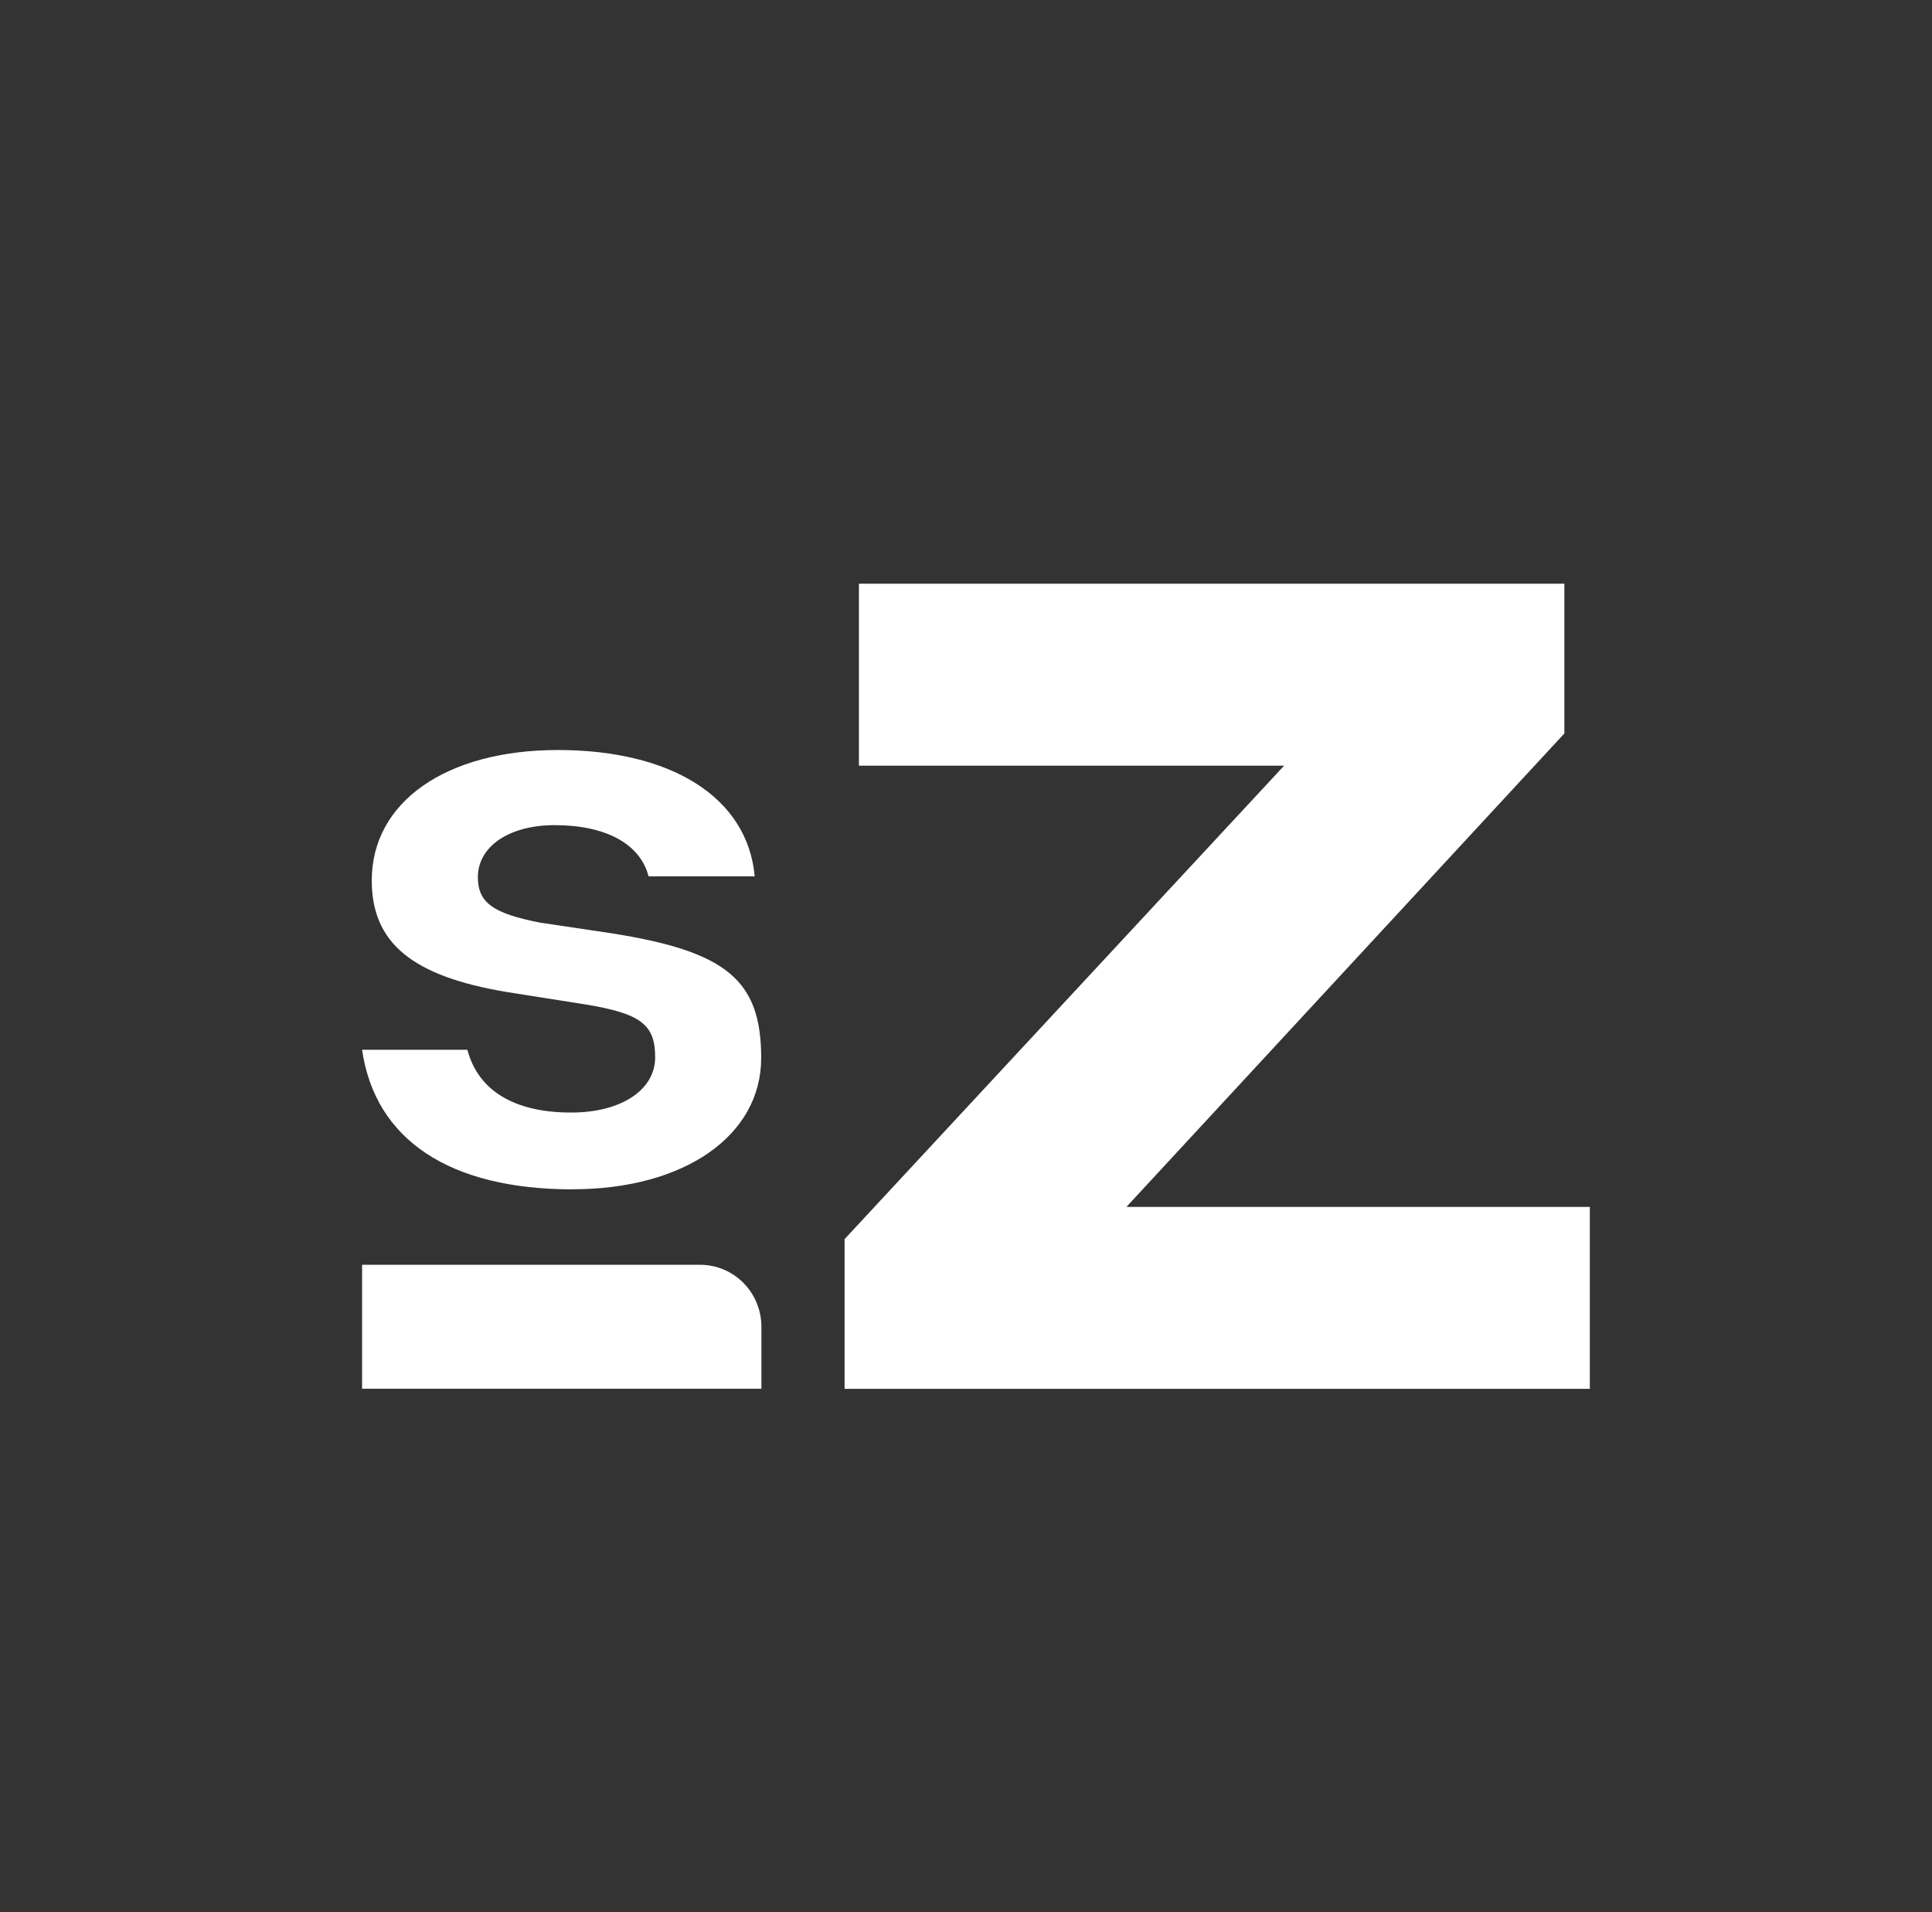 <svg width="97" height="96" viewBox="0 0 97 96" fill="none" xmlns="http://www.w3.org/2000/svg">
<rect x="0" y="0" width="97" height="96" fill="#333333" stroke="none"/>
<path fill-rule="evenodd" clip-rule="evenodd" d="M78.542 29.305V36.823L56.554 60.592H79.821V69.726H42.404V62.209L64.472 38.44H43.124V29.305H78.546H78.542ZM28.756 59.711C22.566 59.711 18.835 57.224 18.179 52.704H23.467C23.999 54.737 25.802 55.855 28.673 55.855C31.174 55.855 32.894 54.733 32.894 53.078C32.894 51.423 32.159 50.881 29.367 50.423L25.433 49.802C20.717 49.012 18.665 47.357 18.665 44.203C18.665 40.263 22.396 37.654 28.013 37.654C33.63 37.654 37.523 39.977 37.892 43.997H32.562C32.151 42.38 30.431 41.426 27.847 41.426C25.55 41.426 23.992 42.505 23.992 44.039C23.992 45.324 24.773 45.862 27.108 46.319L30.714 46.857C36.497 47.769 38.217 49.218 38.217 53.116C38.217 57.014 34.362 59.707 28.745 59.707L28.756 59.711ZM18.179 63.498H35.15C35.969 63.498 36.749 63.826 37.327 64.409C37.904 64.993 38.228 65.786 38.228 66.61V69.722H18.179V63.498Z" fill="white"/>
</svg>
